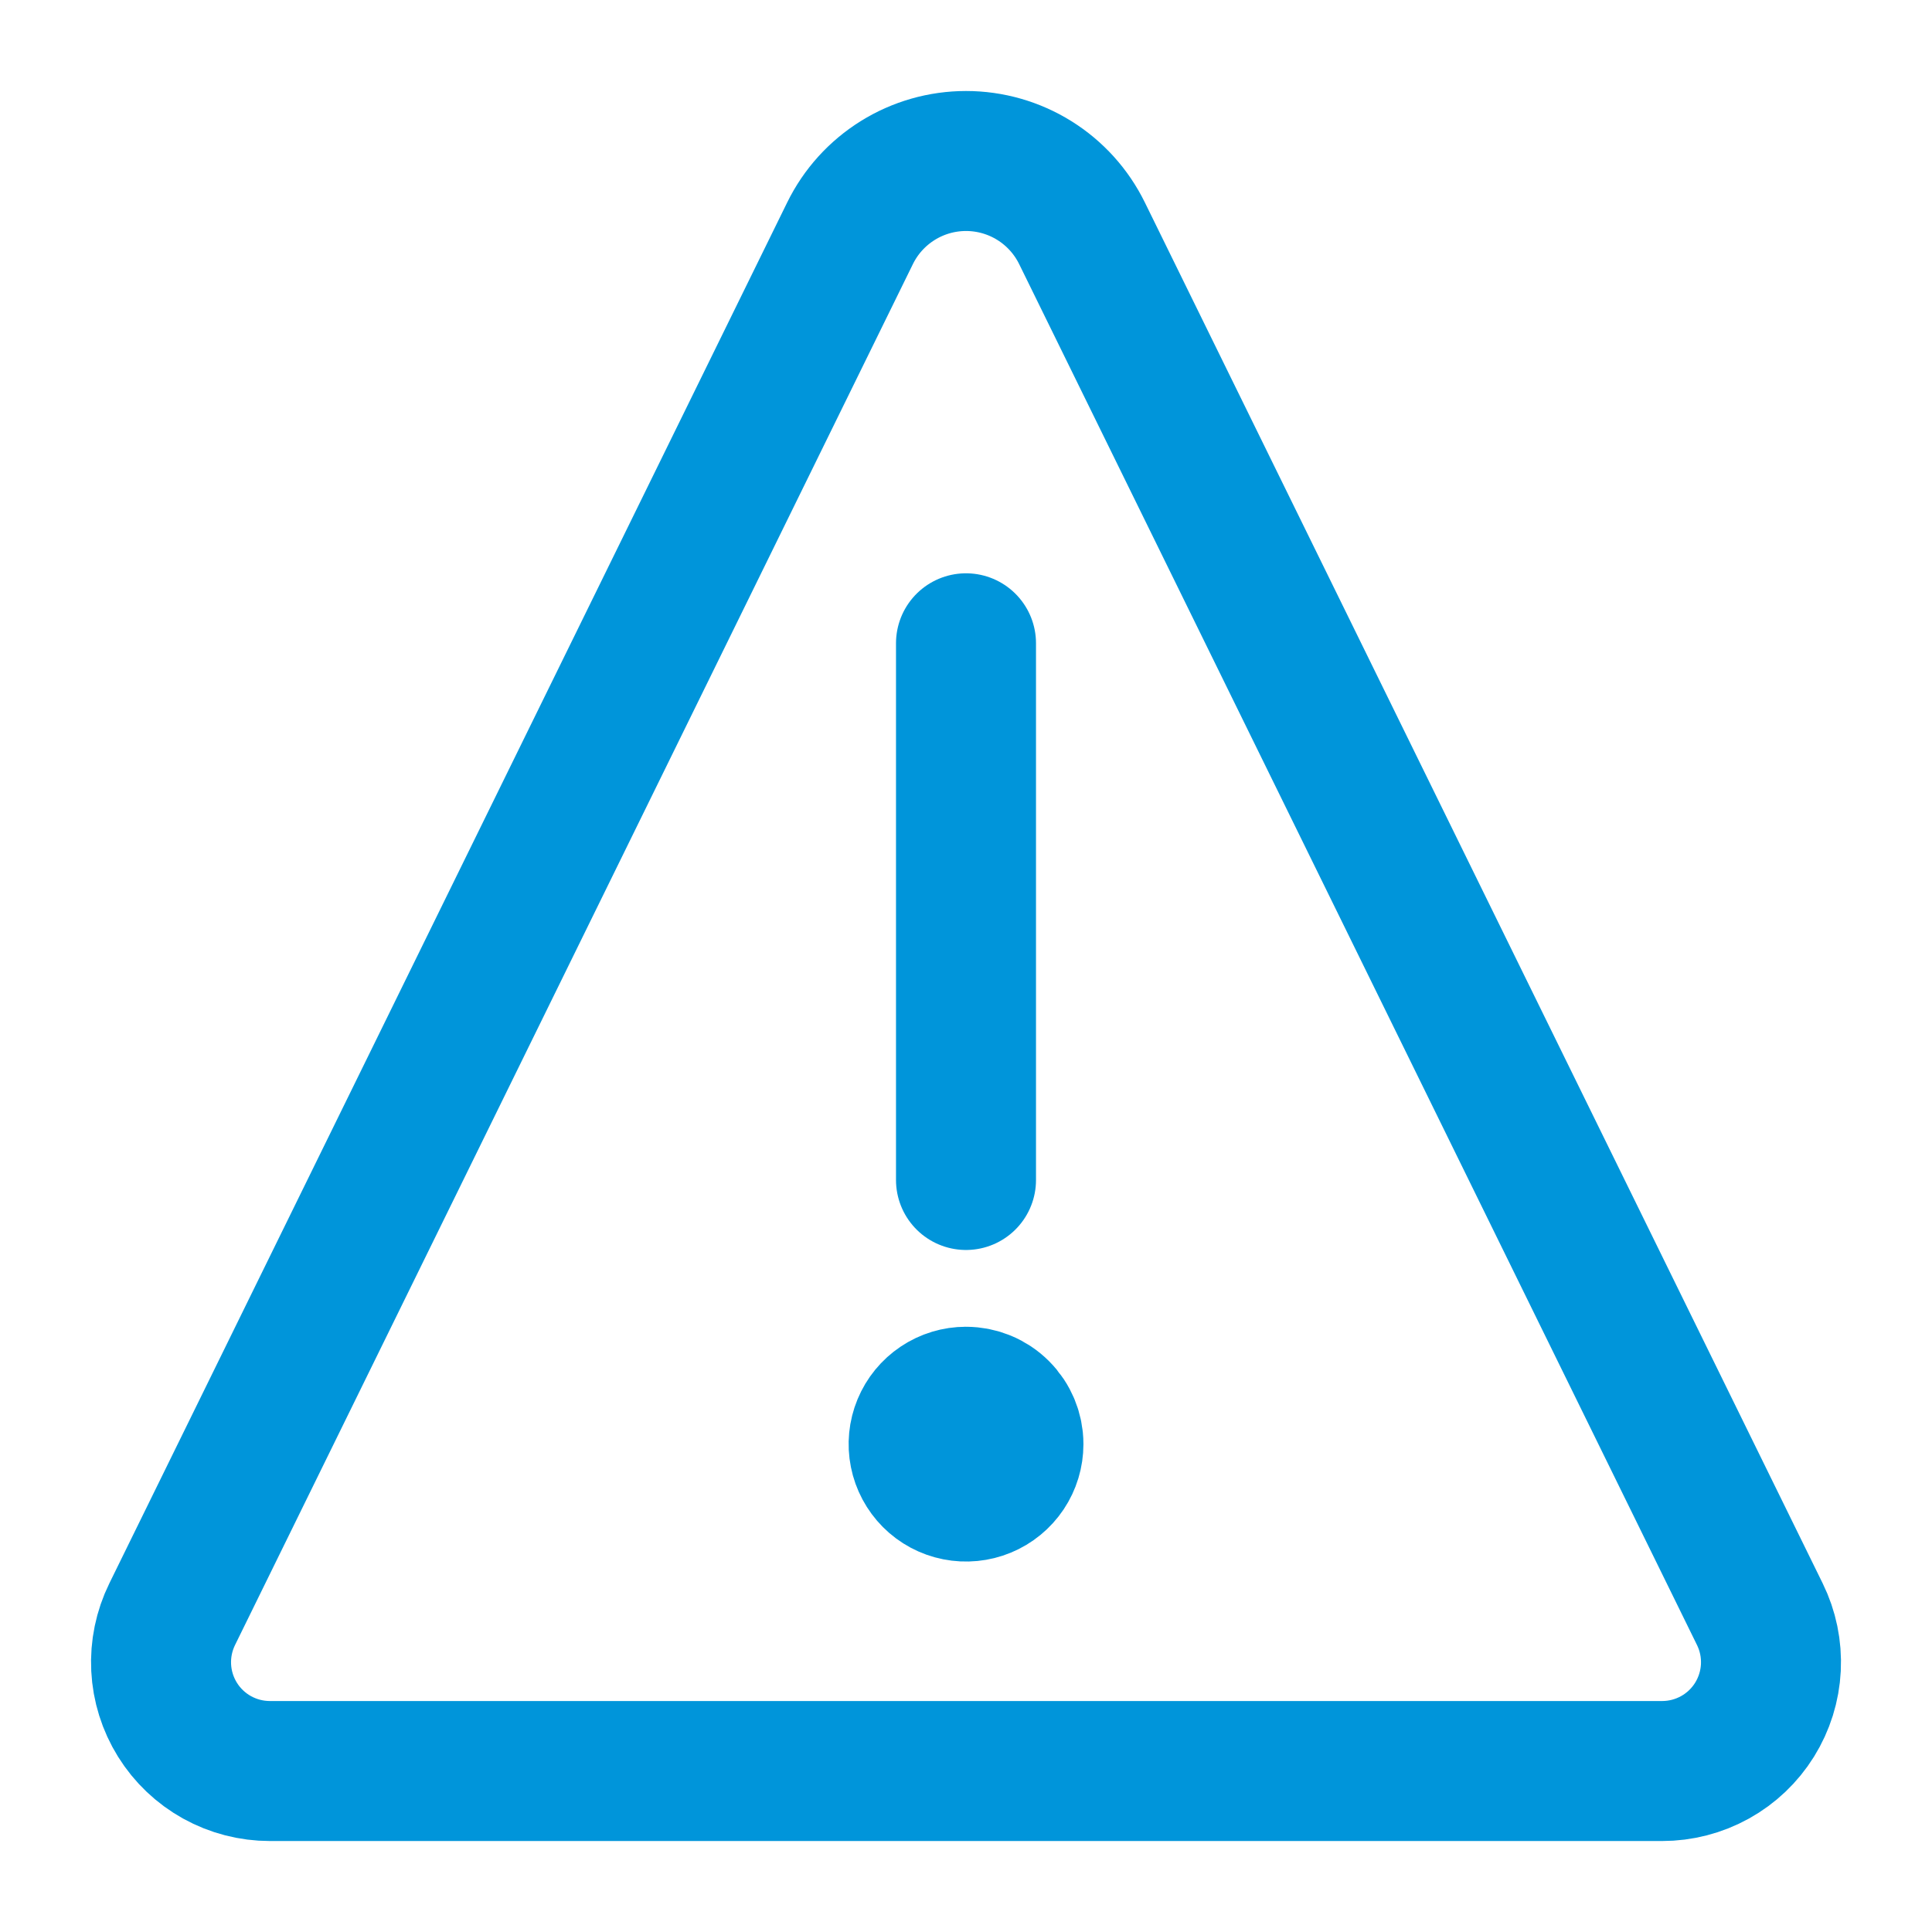 <svg fill="none" height="69" viewBox="0 0 69 69" width="69" xmlns="http://www.w3.org/2000/svg"><g stroke="#0095da" stroke-linecap="round" stroke-width="5"><path d="m34.5 49.884c-.335 0-.662.099-.94.285-.278.186-.495.45-.623.76-.128.309-.162.65-.096.978.065.328.227.63.463.867s.538.398.867.463c.328.065.669.032.978-.096s.574-.345.76-.623.285-.606.285-.94c0-.449-.178-.879-.496-1.197-.317-.318-.748-.496-1.197-.496z" fill="#0095da" stroke-linejoin="round"/><path d="m34.5 42.142v-19.167"/><path d="m38.643 8.331c-.38-.774-.97-1.427-1.702-1.883-.732-.456-1.578-.698-2.44-.698-.863 0-1.708.242-2.44.698-.732.456-1.322 1.108-1.702 1.883l-24.209 49.318c-.291.593-.427 1.25-.394 1.91.033.66.234 1.3.583 1.861.349.561.836 1.023 1.413 1.343.578.32 1.227.488 1.888.488h49.721c.661 0 1.31-.168 1.888-.488.578-.32 1.064-.783 1.413-1.343.349-.561.55-1.201.583-1.861.033-.66-.102-1.317-.394-1.91z" stroke-linejoin="round"/></g></svg>